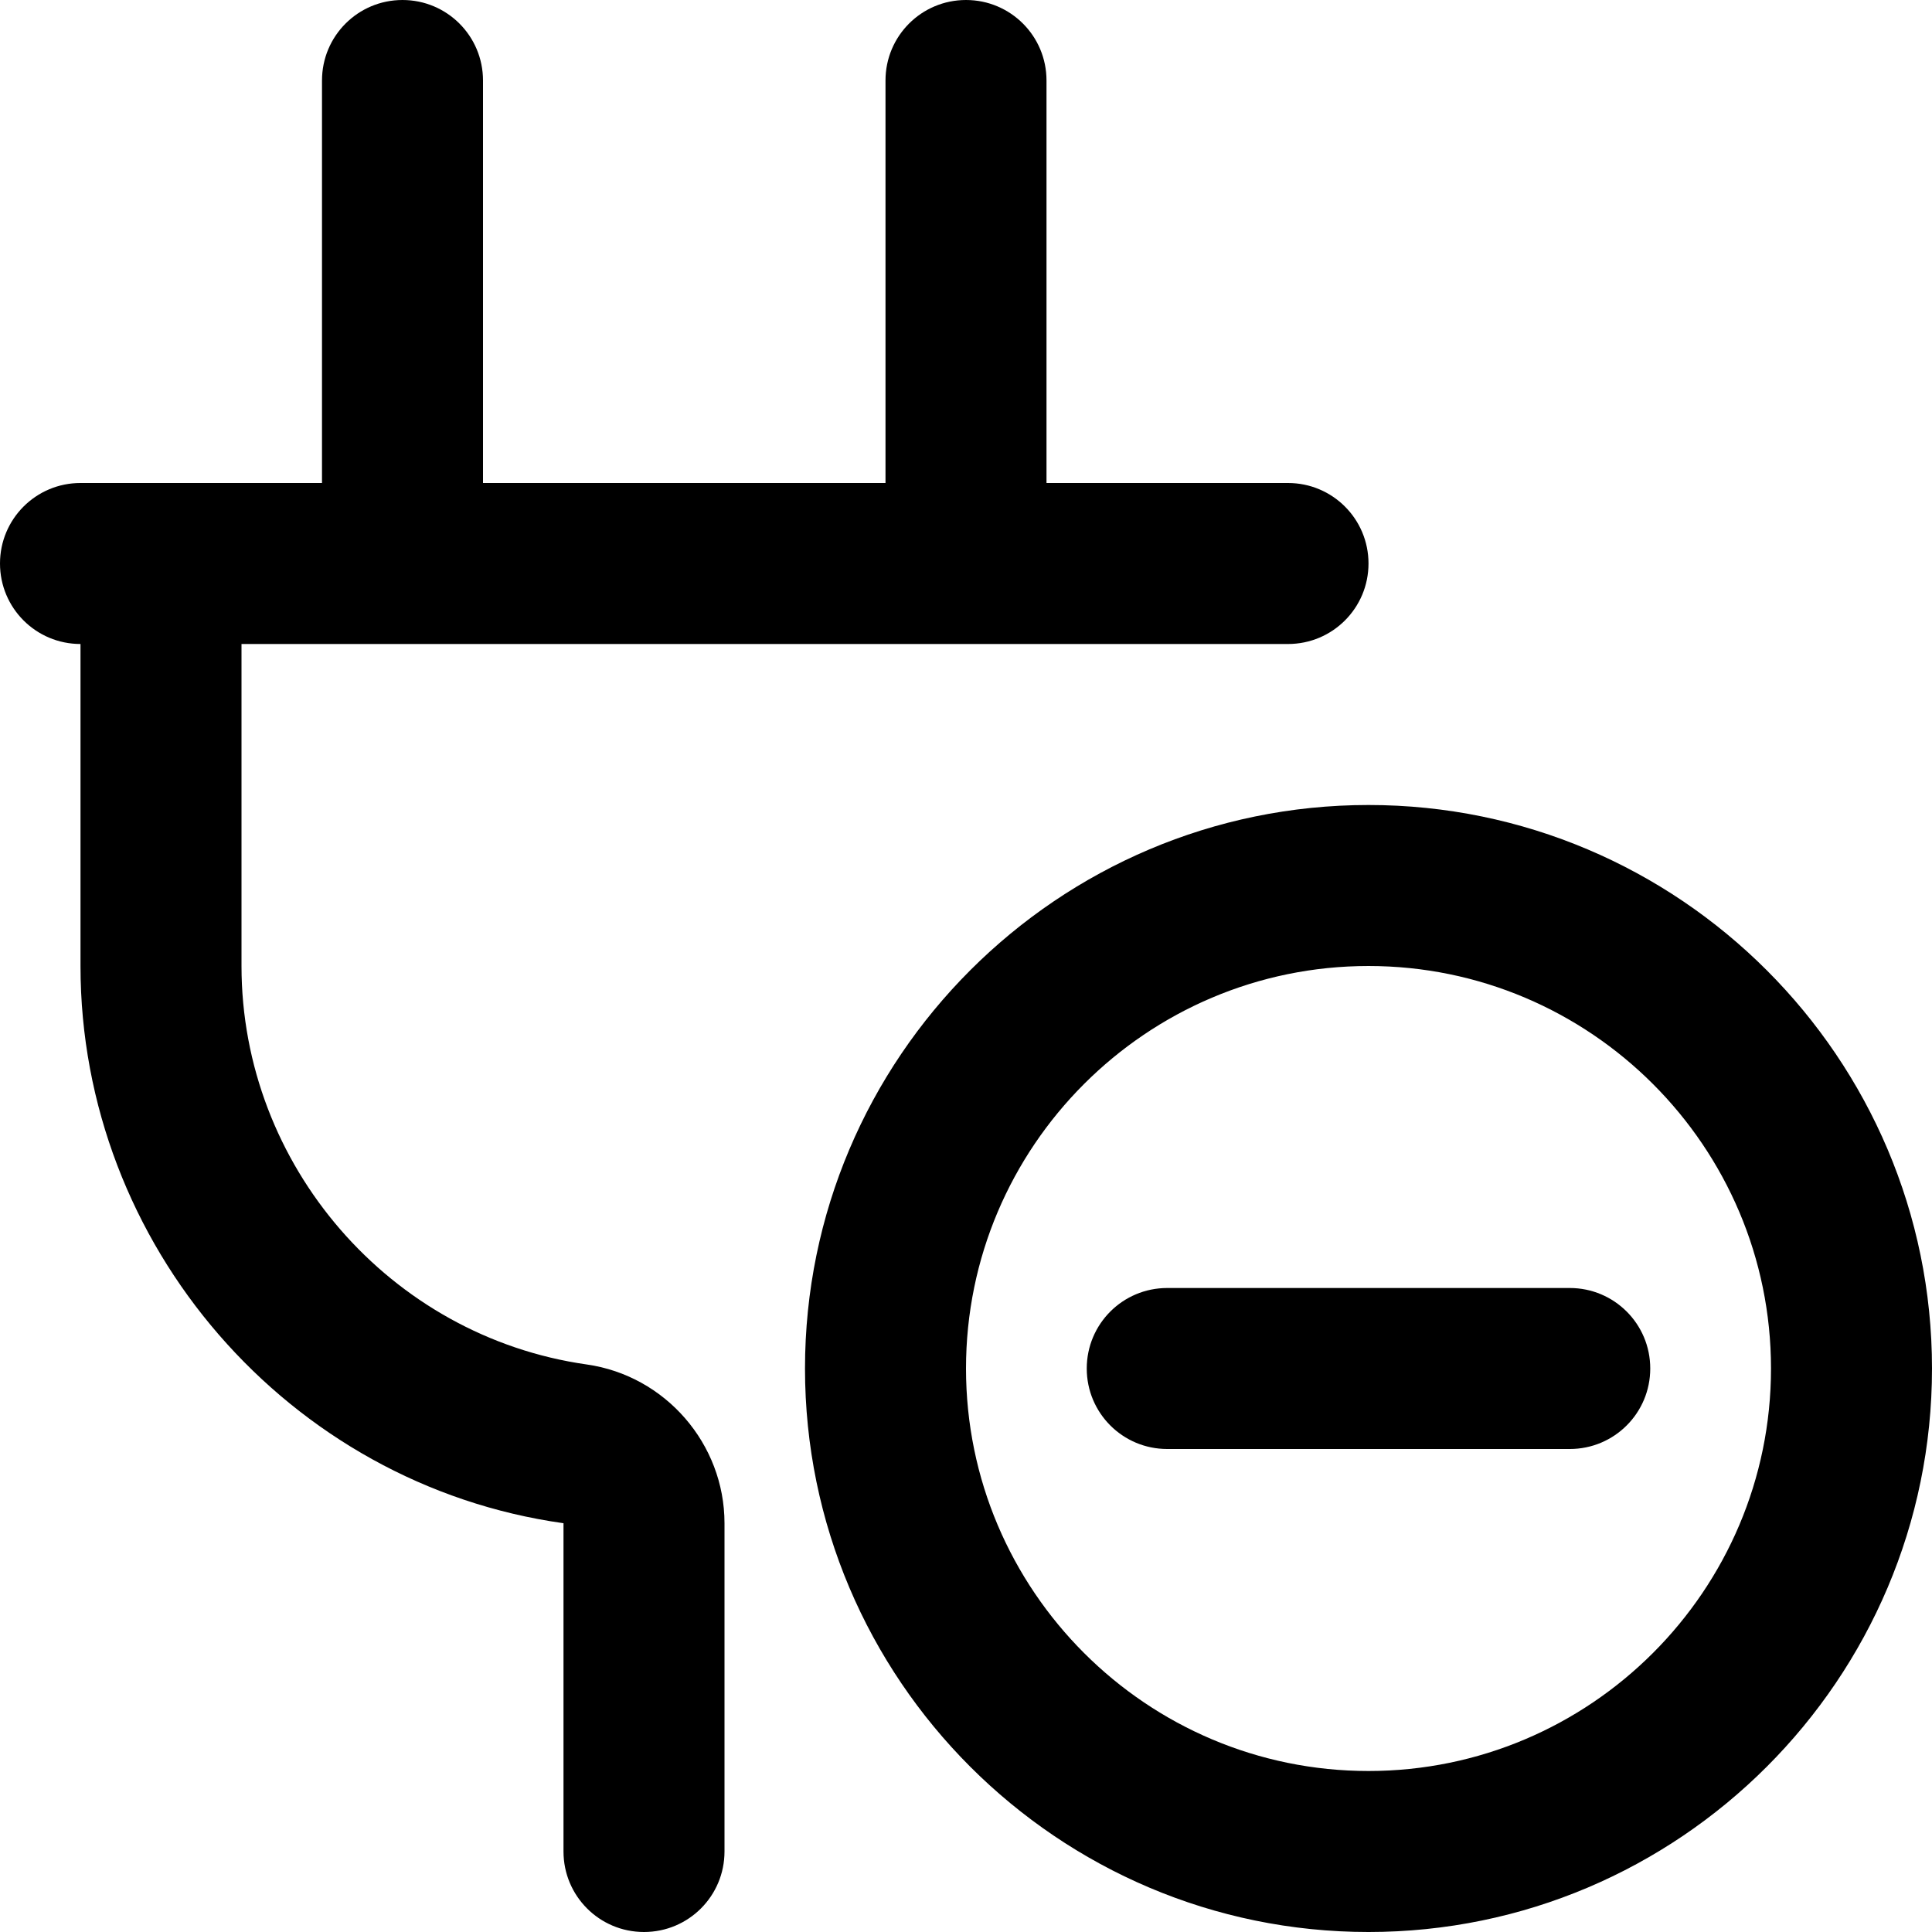 <?xml version="1.0" encoding="UTF-8"?>
<svg xmlns="http://www.w3.org/2000/svg" id="Layer_1" data-name="Layer 1" viewBox="0 0 24 24">
  <path d="M9,18.922v4.078c0,.553-.447,1-1,1s-1-.447-1-1v-4.078c-3.417-.479-6-3.458-6-6.922v-4c-.553,0-1-.447-1-1s.447-1,1-1h3V1c0-.553,.447-1,1-1s1,.447,1,1V6h5V1c0-.553,.447-1,1-1s1,.447,1,1V6h3c.553,0,1,.447,1,1s-.447,1-1,1H3v4c0,2.475,1.844,4.603,4.289,4.95,.976,.139,1.711,.986,1.711,1.972Zm10.5-2.922h-5c-.553,0-1,.447-1,1s.447,1,1,1h5c.553,0,1-.447,1-1s-.447-1-1-1Zm4.5,1c0,3.859-3.141,7-7,7s-7-3.141-7-7,3.141-7,7-7,7,3.141,7,7Zm-2,0c0-2.757-2.243-5-5-5s-5,2.243-5,5,2.243,5,5,5,5-2.243,5-5Z"/>
</svg>
